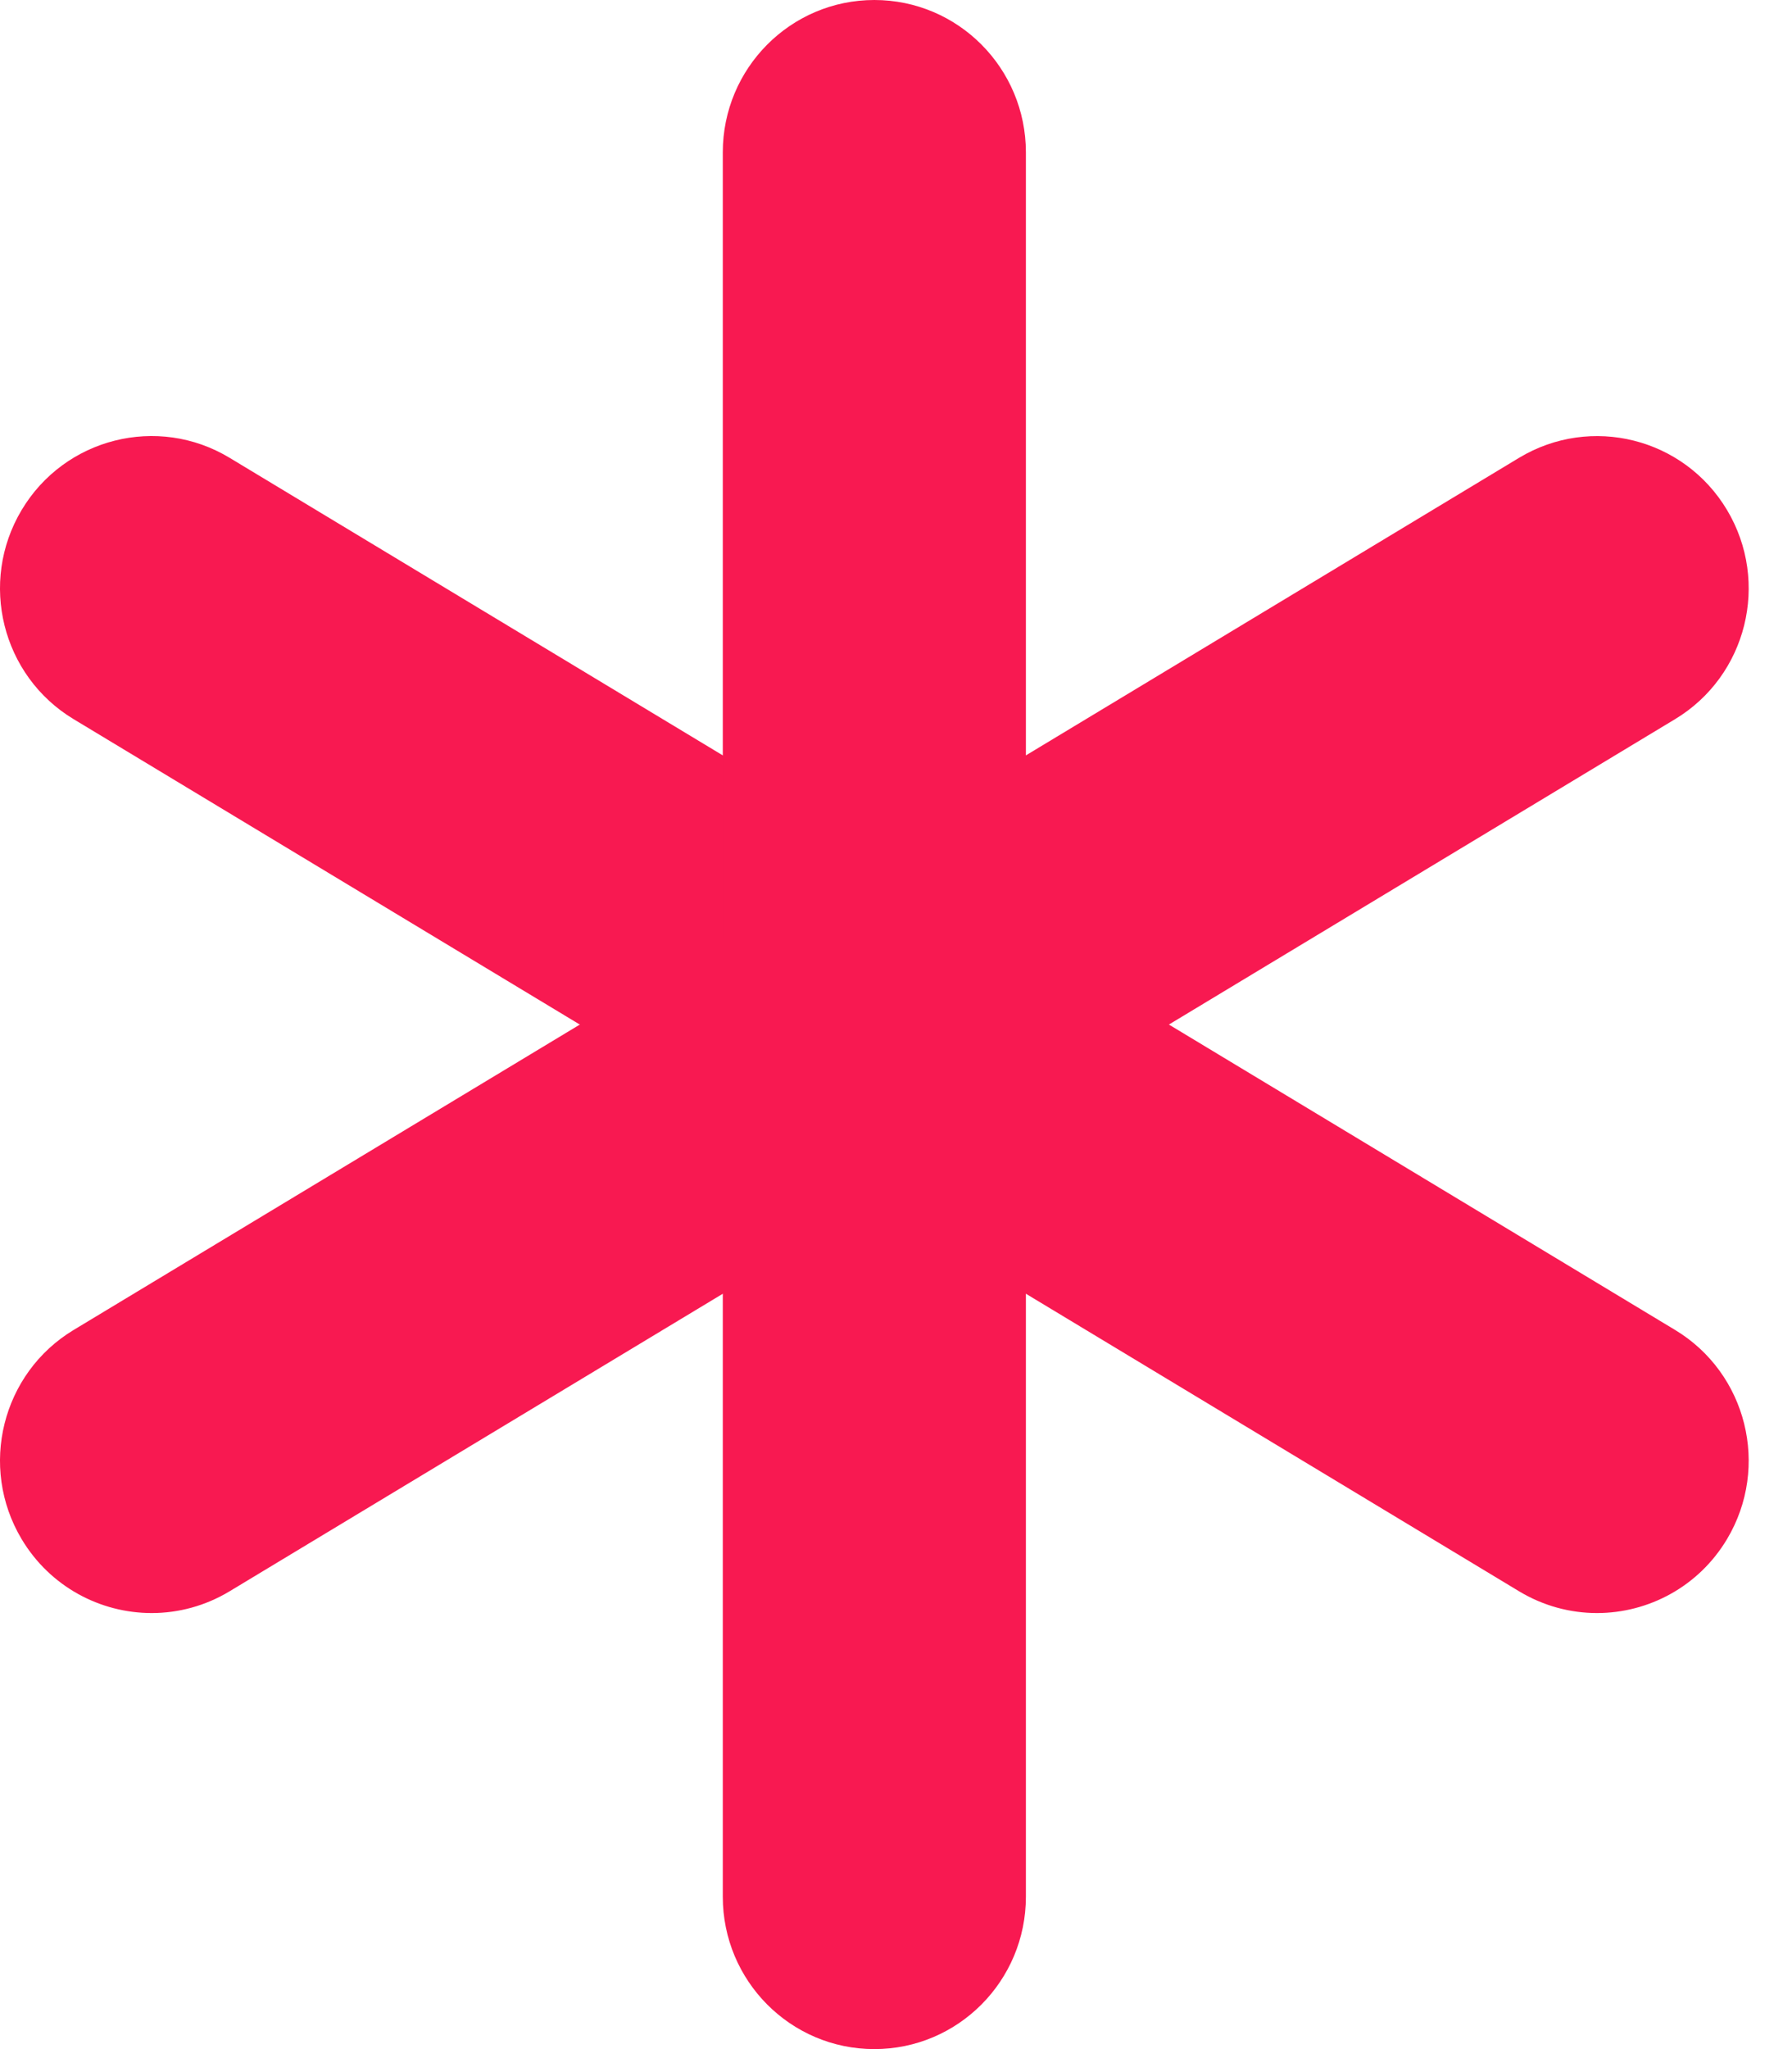 <svg width="35" height="40" viewBox="0 0 35 40" fill="#F81951" xmlns="http://www.w3.org/2000/svg">
    <path d="M17.074 22.975C16.556 22.975 16.031 22.839 15.554 22.551L1.437 14.038C0.036 13.193 -0.419 11.366 0.422 9.957C1.263 8.548 3.082 8.091 4.483 8.936L18.6 17.449C20.001 18.294 20.456 20.122 19.615 21.53C19.06 22.46 18.079 22.975 17.074 22.975L17.074 22.975Z" fill="#F81951"/>
    <path d="M31.191 31.488C30.673 31.488 30.148 31.351 29.671 31.064L15.555 22.552C14.153 21.706 13.698 19.879 14.539 18.47C15.38 17.061 17.198 16.605 18.6 17.449L32.717 25.962C34.118 26.807 34.573 28.634 33.732 30.043C33.177 30.973 32.196 31.488 31.191 31.488H31.191Z" fill="#F81951"/>
    <path d="M17.077 40C15.442 40 14.117 38.669 14.117 37.025V20C14.117 18.357 15.442 17.025 17.077 17.025C18.712 17.025 20.037 18.357 20.037 20V37.025C20.037 38.668 18.712 40 17.077 40Z" fill="#F81951"/>
    <path d="M17.077 22.974C15.442 22.974 14.117 21.643 14.117 20V2.975C14.117 1.332 15.442 0 17.077 0C18.712 0 20.037 1.331 20.037 2.975V20C20.037 21.643 18.712 22.974 17.077 22.974Z" fill="#F81951"/>
    <path d="M17.08 22.975C16.075 22.975 15.094 22.46 14.54 21.53C13.698 20.122 14.153 18.294 15.554 17.449L29.671 8.936C31.073 8.093 32.891 8.548 33.732 9.957C34.573 11.366 34.118 13.193 32.717 14.038L18.6 22.551C18.124 22.838 17.599 22.975 17.08 22.975H17.08Z" fill="#F81951"/>
    <path d="M2.963 31.488C1.957 31.488 0.977 30.973 0.422 30.044C-0.419 28.635 0.036 26.807 1.438 25.962L15.554 17.45C16.956 16.604 18.774 17.062 19.615 18.47C20.456 19.879 20.002 21.706 18.6 22.552L4.483 31.064C4.006 31.351 3.481 31.488 2.963 31.488H2.963Z" fill="#F81951"/>
</svg>
